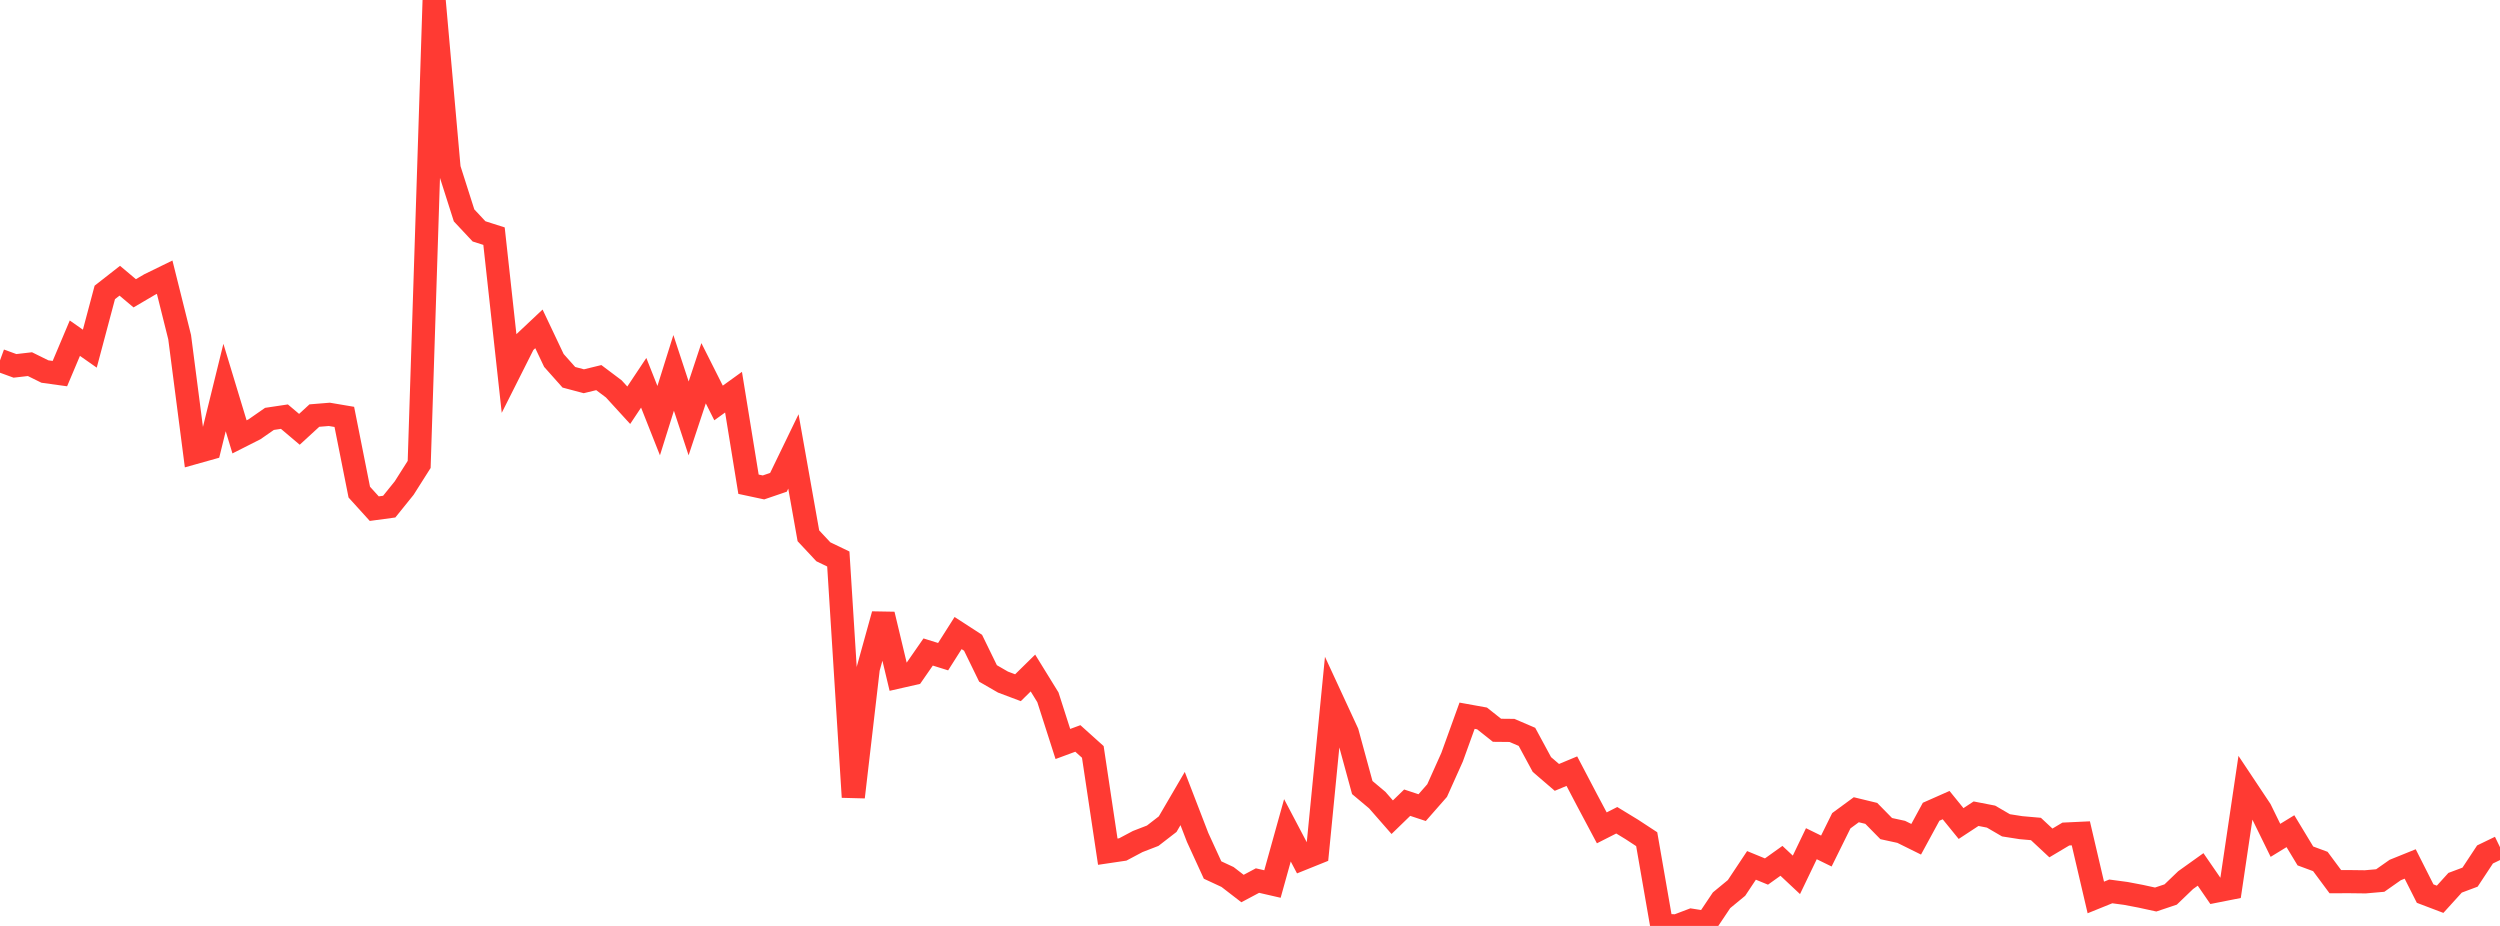 <?xml version="1.0" standalone="no"?>
<!DOCTYPE svg PUBLIC "-//W3C//DTD SVG 1.1//EN" "http://www.w3.org/Graphics/SVG/1.1/DTD/svg11.dtd">

<svg width="135" height="50" viewBox="0 0 135 50" preserveAspectRatio="none" 
  xmlns="http://www.w3.org/2000/svg"
  xmlns:xlink="http://www.w3.org/1999/xlink">


<polyline points="0.0, 19.462 0.808, 19.757 1.617, 19.664 2.425, 20.063 3.234, 20.175 4.042, 18.262 4.85, 18.828 5.659, 15.791 6.467, 15.159 7.275, 15.838 8.084, 15.363 8.892, 14.968 9.701, 18.207 10.509, 24.441 11.317, 24.214 12.126, 20.926 12.934, 23.591 13.743, 23.182 14.551, 22.62 15.359, 22.499 16.168, 23.183 16.976, 22.441 17.784, 22.375 18.593, 22.512 19.401, 26.574 20.21, 27.467 21.018, 27.358 21.826, 26.356 22.635, 25.079 23.443, 0.0 24.251, 9.094 25.06, 11.631 25.868, 12.494 26.677, 12.752 27.485, 20.126 28.293, 18.52 29.102, 17.759 29.91, 19.464 30.719, 20.373 31.527, 20.588 32.335, 20.391 33.144, 20.999 33.952, 21.883 34.76, 20.67 35.569, 22.715 36.377, 20.136 37.186, 22.594 37.994, 20.155 38.802, 21.76 39.611, 21.177 40.419, 26.148 41.228, 26.321 42.036, 26.045 42.844, 24.377 43.653, 28.933 44.461, 29.797 45.269, 30.186 46.078, 43.043 46.886, 36.099 47.695, 33.178 48.503, 36.558 49.311, 36.374 50.12, 35.208 50.928, 35.46 51.737, 34.185 52.545, 34.709 53.353, 36.366 54.162, 36.833 54.97, 37.137 55.778, 36.343 56.587, 37.655 57.395, 40.175 58.204, 39.876 59.012, 40.603 59.82, 45.991 60.629, 45.871 61.437, 45.442 62.246, 45.129 63.054, 44.504 63.862, 43.121 64.671, 45.219 65.479, 46.981 66.287, 47.357 67.096, 47.981 67.904, 47.551 68.713, 47.737 69.521, 44.837 70.329, 46.373 71.138, 46.047 71.946, 37.815 72.754, 39.562 73.563, 42.527 74.371, 43.205 75.18, 44.129 75.988, 43.345 76.796, 43.612 77.605, 42.69 78.413, 40.889 79.222, 38.649 80.03, 38.795 80.838, 39.435 81.647, 39.443 82.455, 39.79 83.263, 41.284 84.072, 41.979 84.88, 41.642 85.689, 43.185 86.497, 44.704 87.305, 44.294 88.114, 44.787 88.922, 45.316 89.731, 49.966 90.539, 50.0 91.347, 49.693 92.156, 49.82 92.964, 48.614 93.772, 47.948 94.581, 46.731 95.389, 47.063 96.198, 46.485 97.006, 47.242 97.814, 45.56 98.623, 45.956 99.431, 44.32 100.24, 43.726 101.048, 43.922 101.856, 44.744 102.665, 44.92 103.473, 45.32 104.281, 43.834 105.09, 43.476 105.898, 44.471 106.707, 43.94 107.515, 44.097 108.323, 44.567 109.132, 44.694 109.94, 44.765 110.749, 45.519 111.557, 45.038 112.365, 45 113.174, 48.463 113.982, 48.136 114.79, 48.244 115.599, 48.398 116.407, 48.574 117.216, 48.303 118.024, 47.527 118.832, 46.949 119.641, 48.124 120.449, 47.964 121.257, 42.515 122.066, 43.73 122.874, 45.379 123.683, 44.884 124.491, 46.221 125.299, 46.52 126.108, 47.61 126.916, 47.609 127.725, 47.619 128.533, 47.548 129.341, 46.981 130.15, 46.654 130.958, 48.254 131.766, 48.561 132.575, 47.669 133.383, 47.366 134.192, 46.14 135.0, 45.749" fill="none" stroke="#ff3a33" stroke-width="1.25"/>

</svg>